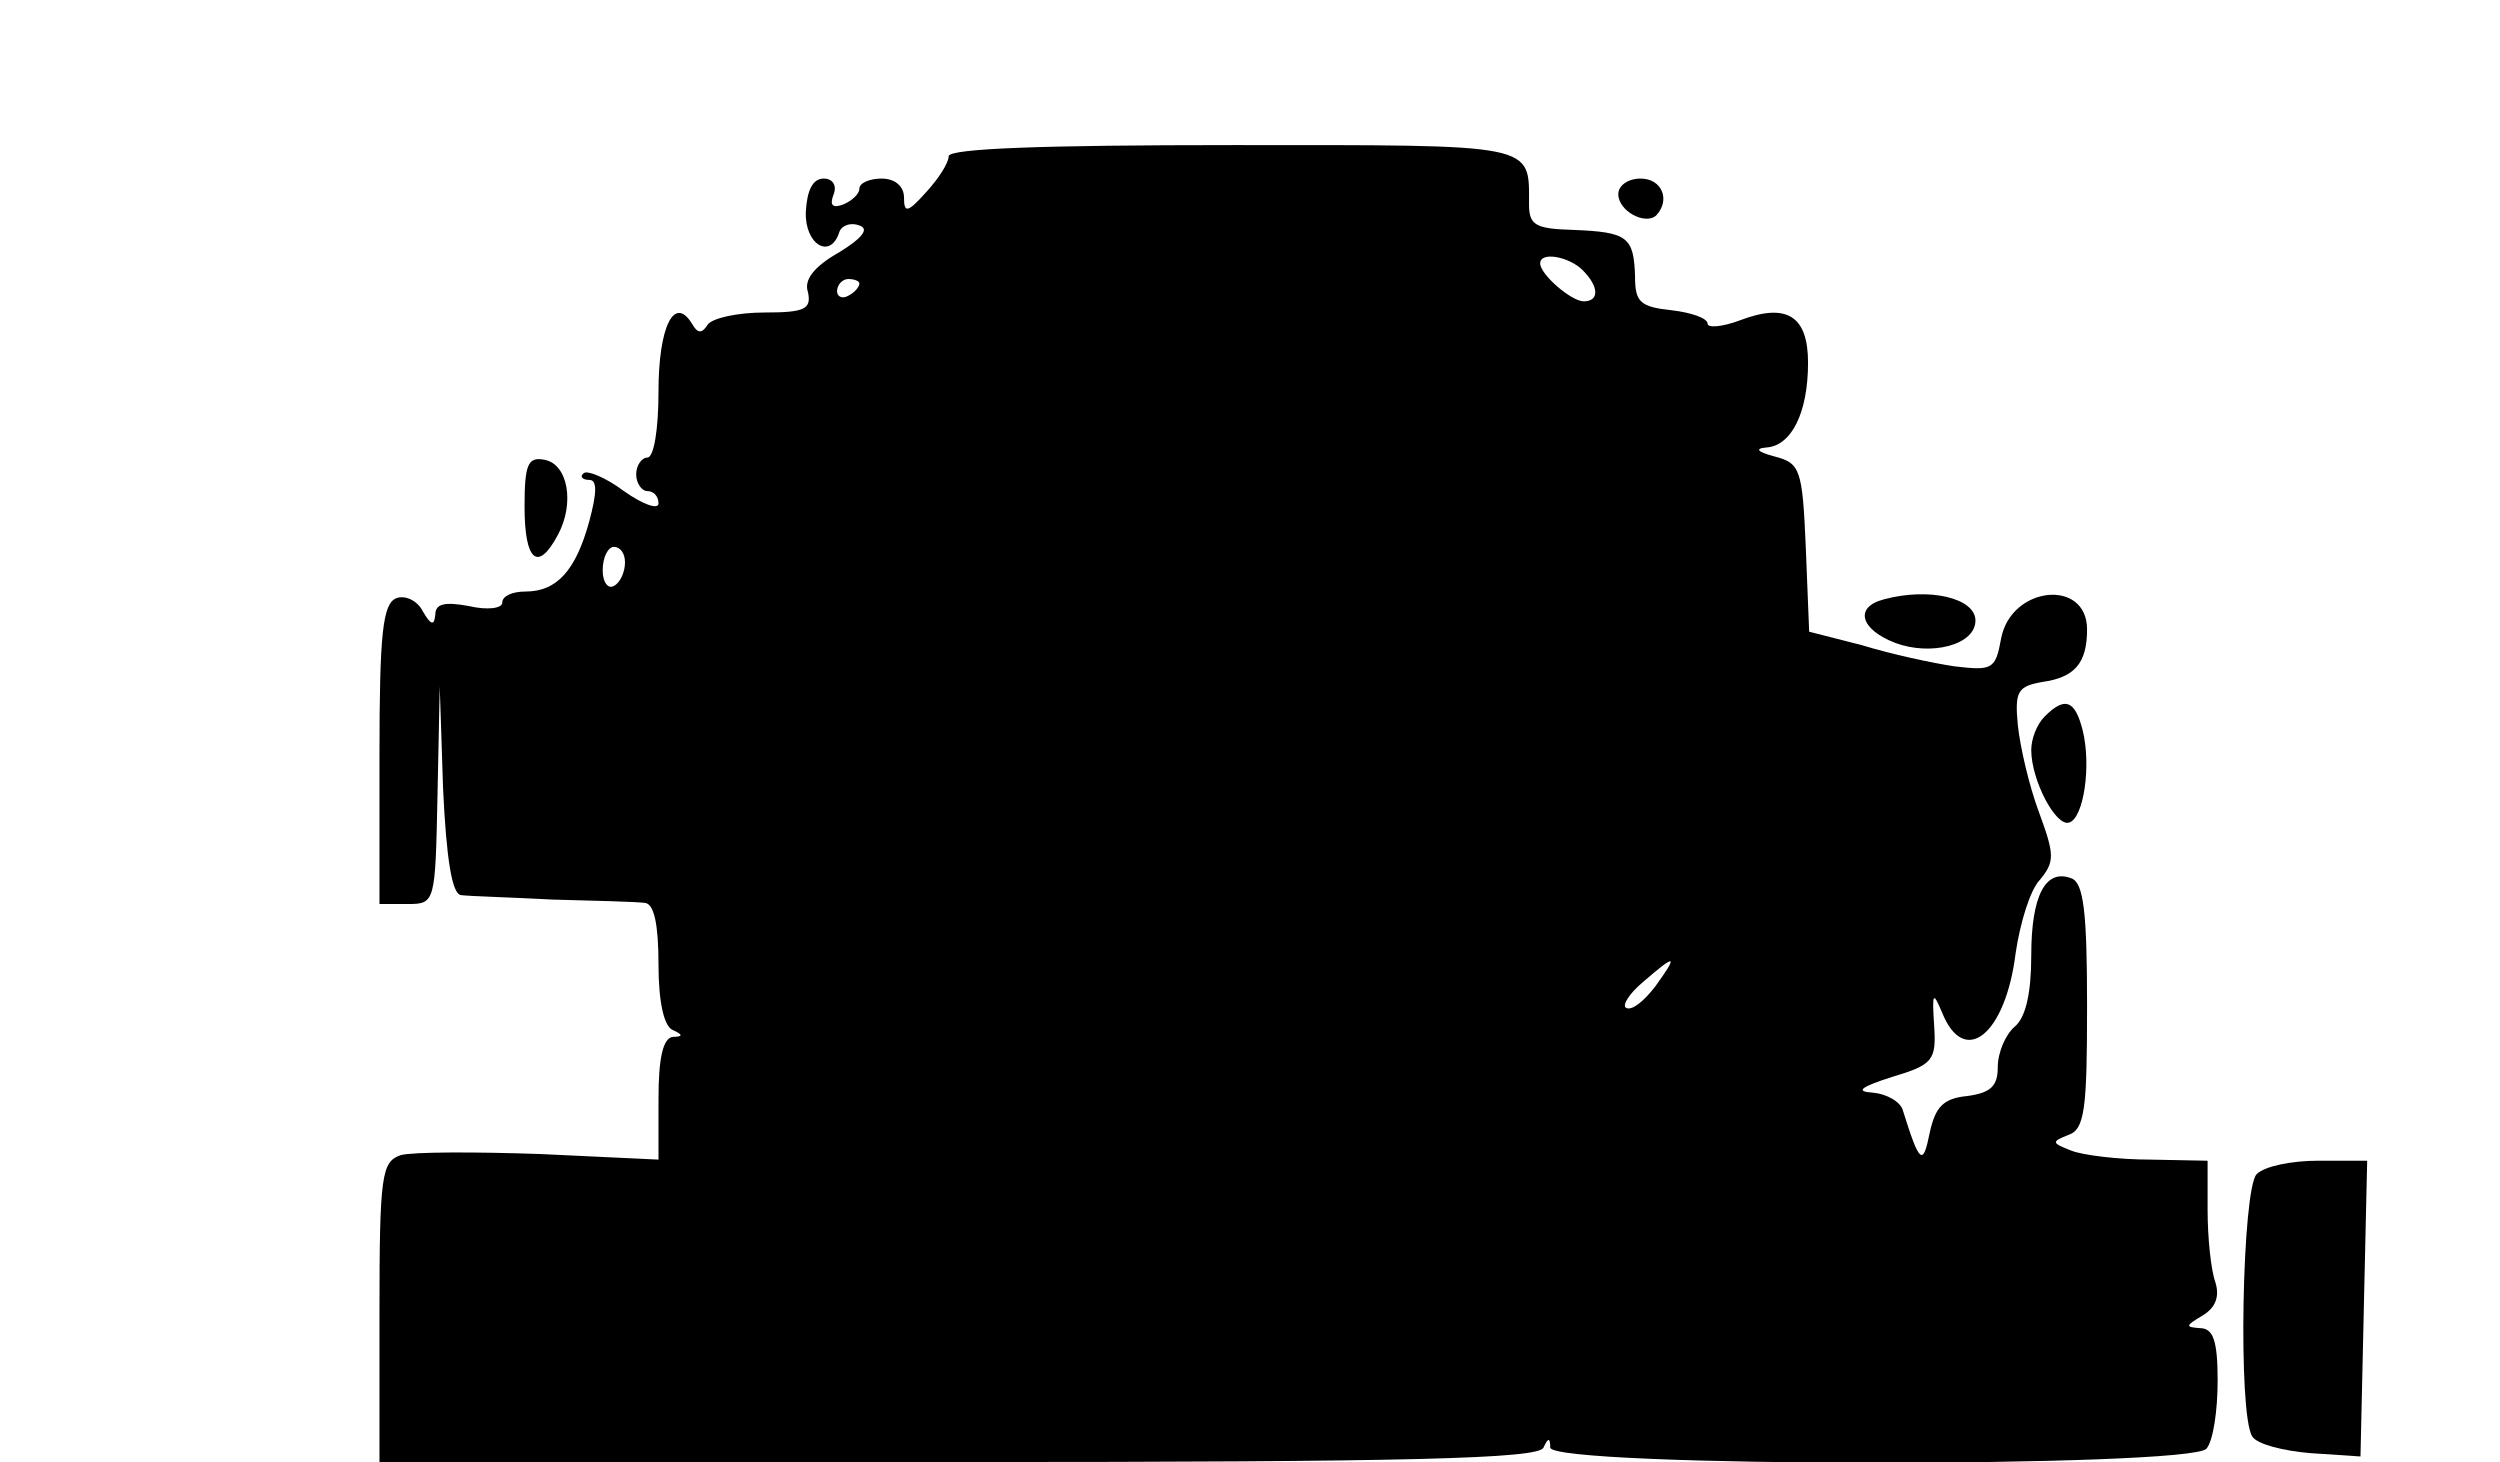 <?xml version="1.0" standalone="no"?>
<!DOCTYPE svg PUBLIC "-//W3C//DTD SVG 20010904//EN"
 "http://www.w3.org/TR/2001/REC-SVG-20010904/DTD/svg10.dtd">
<svg version="1.0" xmlns="http://www.w3.org/2000/svg"
 width="224pt" height="131pt" viewBox="0 0 224 131"
 preserveAspectRatio="xMidYMid meet">
<g transform="translate(0,131) scale(0.1,-0.1)"
fill="#000000" stroke="none">
<path d="M850 1170 c0 -6 -9 -20 -20 -32 -17 -19 -20 -19 -20 -5 0 10 -8 17
-20 17 -11 0 -20 -4 -20 -9 0 -5 -7 -11 -14 -14 -10 -4 -13 -1 -9 9 3 8 -1 14
-9 14 -10 0 -15 -11 -16 -30 -1 -29 22 -43 30 -18 2 6 10 9 18 6 9 -3 3 -11
-18 -24 -23 -13 -32 -25 -28 -36 3 -15 -3 -18 -39 -18 -24 0 -47 -5 -51 -11
-5 -8 -9 -8 -14 1 -16 26 -30 -3 -30 -61 0 -33 -4 -59 -10 -59 -5 0 -10 -7
-10 -15 0 -8 5 -15 10 -15 6 0 10 -5 10 -11 0 -6 -14 -1 -31 11 -16 12 -33 19
-36 16 -4 -3 -1 -6 5 -6 7 0 7 -11 0 -37 -12 -44 -29 -63 -57 -63 -12 0 -21
-4 -21 -10 0 -5 -13 -7 -30 -3 -22 4 -30 2 -30 -8 -1 -10 -4 -9 -11 3 -5 10
-16 15 -24 12 -12 -5 -15 -31 -15 -140 l0 -134 25 0 c25 0 25 1 27 98 l2 97 3
-92 c3 -63 8 -94 16 -95 7 -1 44 -2 82 -4 39 -1 76 -2 83 -3 8 -1 12 -19 12
-55 0 -34 5 -56 13 -59 9 -4 9 -6 0 -6 -9 -1 -13 -19 -13 -56 l0 -54 -106 5
c-58 2 -114 2 -125 -1 -17 -6 -19 -17 -19 -141 l0 -134 519 0 c406 0 520 3
524 13 4 9 6 9 6 0 1 -18 574 -18 588 -1 6 7 10 34 10 61 0 36 -4 47 -16 47
-13 1 -13 2 2 11 12 7 16 17 12 30 -4 11 -7 40 -7 65 l0 44 -51 1 c-29 0 -61
4 -71 8 -18 7 -18 8 -3 14 15 5 17 23 17 116 0 83 -3 110 -14 114 -23 9 -36
-15 -36 -69 0 -34 -5 -56 -15 -64 -8 -7 -15 -23 -15 -36 0 -17 -6 -23 -27 -26
-22 -2 -29 -10 -34 -33 -6 -30 -9 -28 -24 20 -2 8 -15 15 -27 16 -16 1 -11 5
17 14 37 11 40 15 38 46 -2 30 -1 31 7 12 20 -50 57 -20 66 53 4 27 13 57 22
66 13 16 13 22 -1 60 -9 24 -17 59 -19 78 -3 31 0 35 22 39 29 4 40 17 40 47
0 46 -68 39 -77 -8 -5 -28 -8 -29 -42 -25 -20 3 -57 11 -83 19 l-47 12 -3 75
c-3 71 -5 76 -28 82 -15 4 -18 7 -8 8 23 1 38 31 38 76 0 42 -19 54 -61 38
-16 -6 -29 -7 -29 -3 0 5 -15 10 -32 12 -28 3 -33 7 -33 30 -1 36 -7 40 -55
42 -34 1 -40 4 -40 23 0 55 8 53 -266 53 -169 0 -254 -3 -254 -10z m568 -102
c15 -15 15 -28 1 -28 -11 0 -39 24 -39 34 0 11 26 6 38 -6z m-648 -12 c0 -3
-4 -8 -10 -11 -5 -3 -10 -1 -10 4 0 6 5 11 10 11 6 0 10 -2 10 -4z m-210 -250
c0 -8 -4 -18 -10 -21 -5 -3 -10 3 -10 14 0 12 5 21 10 21 6 0 10 -6 10 -14z
m923 -380 c-10 -13 -21 -22 -26 -19 -4 2 3 13 15 23 30 26 32 25 11 -4z"/>
<path d="M1450 1136 c0 -15 24 -28 34 -19 13 14 5 33 -14 33 -11 0 -20 -6 -20
-14z"/>
<path d="M470 856 c0 -49 12 -59 30 -25 15 28 9 63 -12 67 -15 3 -18 -4 -18
-42z"/>
<path d="M1688 773 c-27 -7 -21 -27 10 -39 32 -12 72 -2 72 20 0 20 -41 30
-82 19z"/>
<path d="M1832 668 c-7 -7 -12 -20 -12 -30 0 -27 22 -69 34 -65 13 4 20 51 12
83 -7 27 -16 30 -34 12z"/>
<path d="M2022 258 c-13 -13 -17 -215 -4 -235 4 -7 28 -13 52 -15 l45 -3 3
133 3 132 -44 0 c-24 0 -48 -5 -55 -12z"/>
</g>
</svg>
